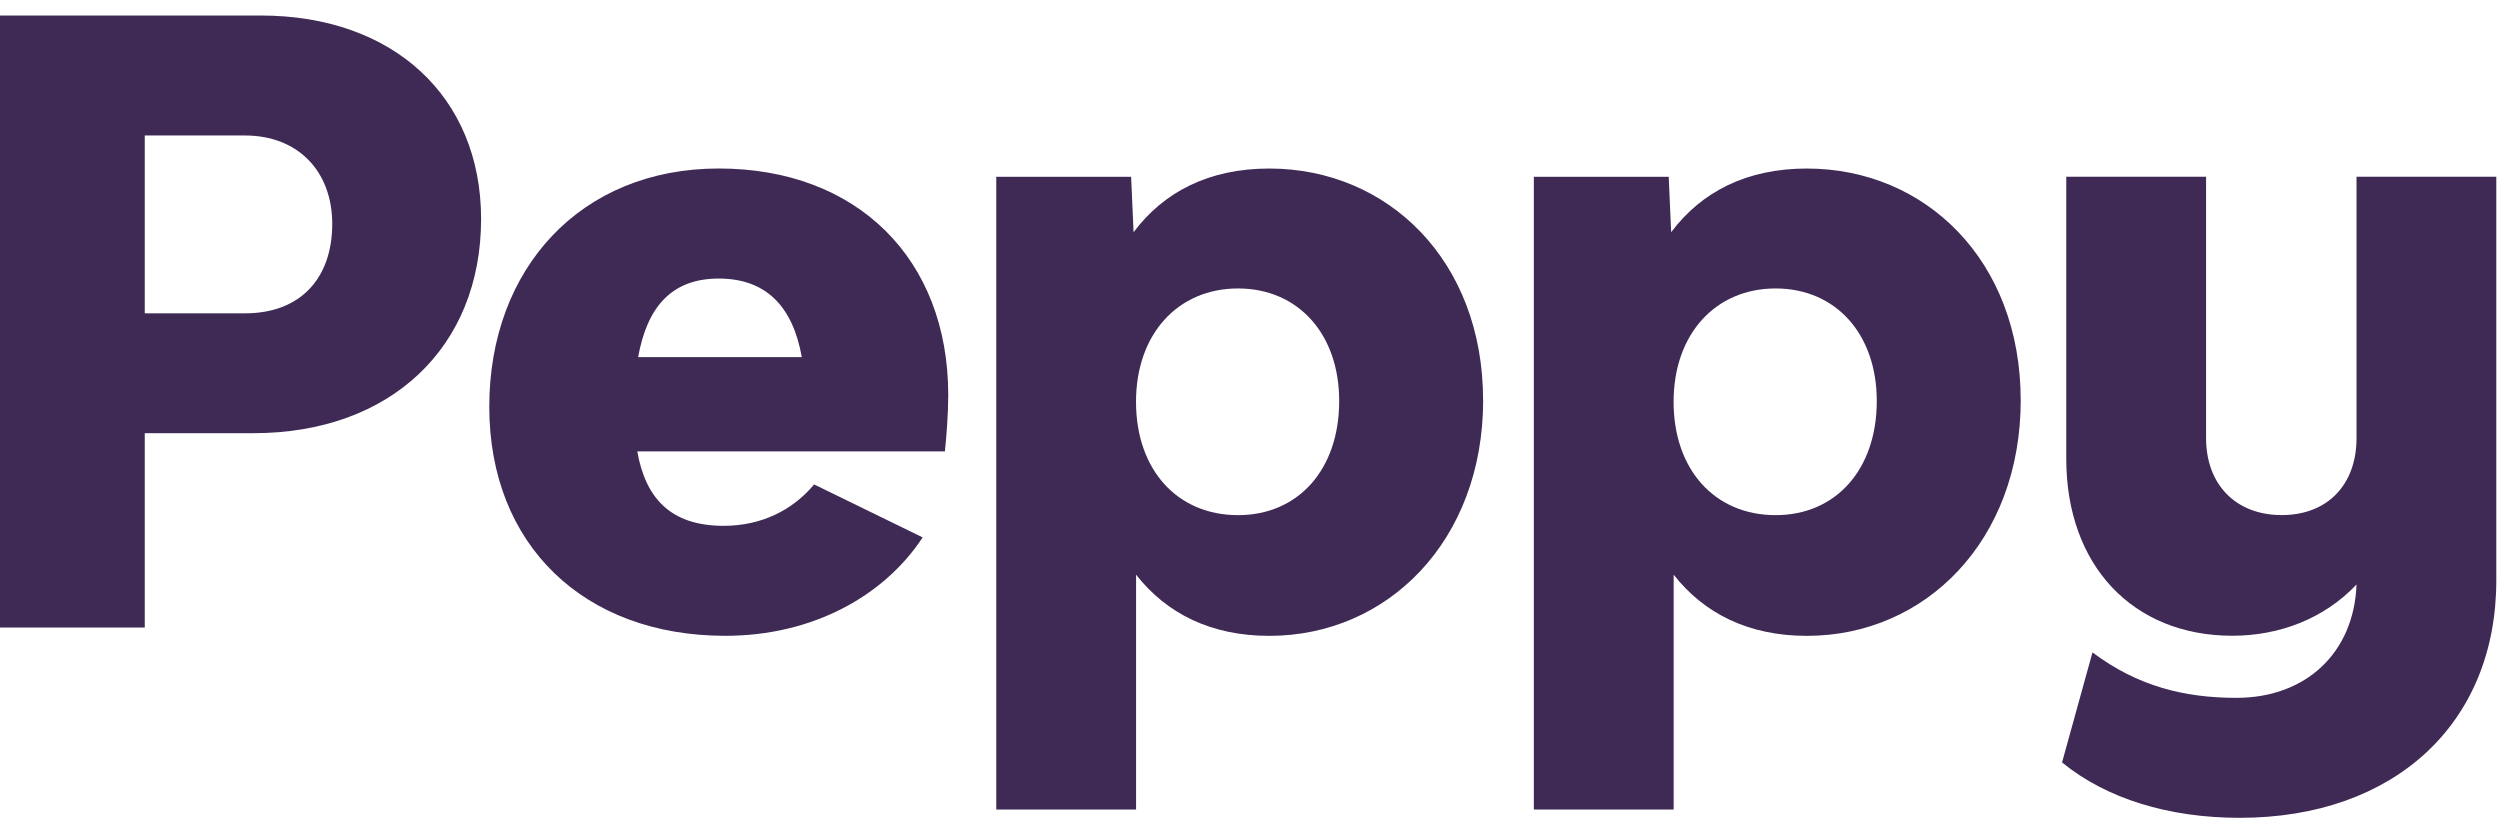 <svg width="123" height="41" viewBox="0 0 123 41" fill="none" xmlns="http://www.w3.org/2000/svg">
<path d="M23.67 10.774C23.67 17.082 19.219 21.313 12.463 21.313H7.122V30.876H0V0.763H12.827C19.342 0.763 23.67 4.75 23.67 10.774ZM16.346 11.018C16.346 8.413 14.645 6.666 12.057 6.666H7.122V15.416H12.057C14.81 15.413 16.346 13.663 16.346 11.018Z" fill="#3F2A56"/>
<path d="M46.489 22.208H31.354C31.757 24.487 32.971 25.871 35.604 25.871C37.464 25.871 39.003 25.097 40.055 23.834L45.395 26.44C43.496 29.329 39.974 31.282 35.685 31.282C28.725 31.282 24.072 26.805 24.072 20.011C24.072 13.216 28.562 8.29 35.363 8.29C42.164 8.29 46.654 12.726 46.654 19.44C46.651 20.379 46.57 21.437 46.489 22.208ZM31.396 17.571H39.448C39.003 15.05 37.666 13.705 35.361 13.705C33.055 13.705 31.841 15.09 31.396 17.571Z" fill="#3F2A56"/>
<path d="M72.971 19.687C72.971 26.605 68.277 31.284 62.45 31.284C59.576 31.284 57.392 30.184 55.895 28.274V39.829H49.016V8.697H55.651L55.772 11.424C57.269 9.429 59.493 8.292 62.447 8.292C68.274 8.292 72.968 12.808 72.968 19.687H72.971ZM65.888 19.726C65.888 16.429 63.865 14.192 60.911 14.192C57.957 14.192 55.892 16.429 55.892 19.768C55.892 23.108 57.915 25.345 60.911 25.345C63.865 25.347 65.888 23.11 65.888 19.729V19.726Z" fill="#3F2A56"/>
<path d="M99.42 19.687C99.42 26.605 94.726 31.284 88.899 31.284C86.026 31.284 83.841 30.184 82.344 28.274V39.829H75.465V8.697H82.101L82.221 11.424C83.718 9.429 85.942 8.292 88.896 8.292C94.723 8.292 99.418 12.808 99.418 19.687H99.42ZM92.337 19.726C92.337 16.429 90.314 14.192 87.36 14.192C84.406 14.192 82.341 16.429 82.341 19.768C82.341 23.108 84.364 25.345 87.36 25.345C90.314 25.347 92.337 23.11 92.337 19.729V19.726Z" fill="#3F2A56"/>
<path d="M122.818 8.697V28.558C122.818 35.597 117.799 40.237 110.193 40.237C106.713 40.237 103.638 39.3 101.453 37.511L102.95 32.097C105.174 33.768 107.482 34.334 110.033 34.334C113.471 34.334 115.818 32.097 115.941 28.758C114.324 30.468 112.098 31.279 109.832 31.279C104.936 31.279 101.66 27.821 101.66 22.571V8.695H108.539V21.555C108.539 23.834 109.996 25.342 112.26 25.342C114.523 25.342 115.941 23.837 115.941 21.555V8.695H122.821L122.818 8.697Z" fill="#3F2A56"/>
</svg>
